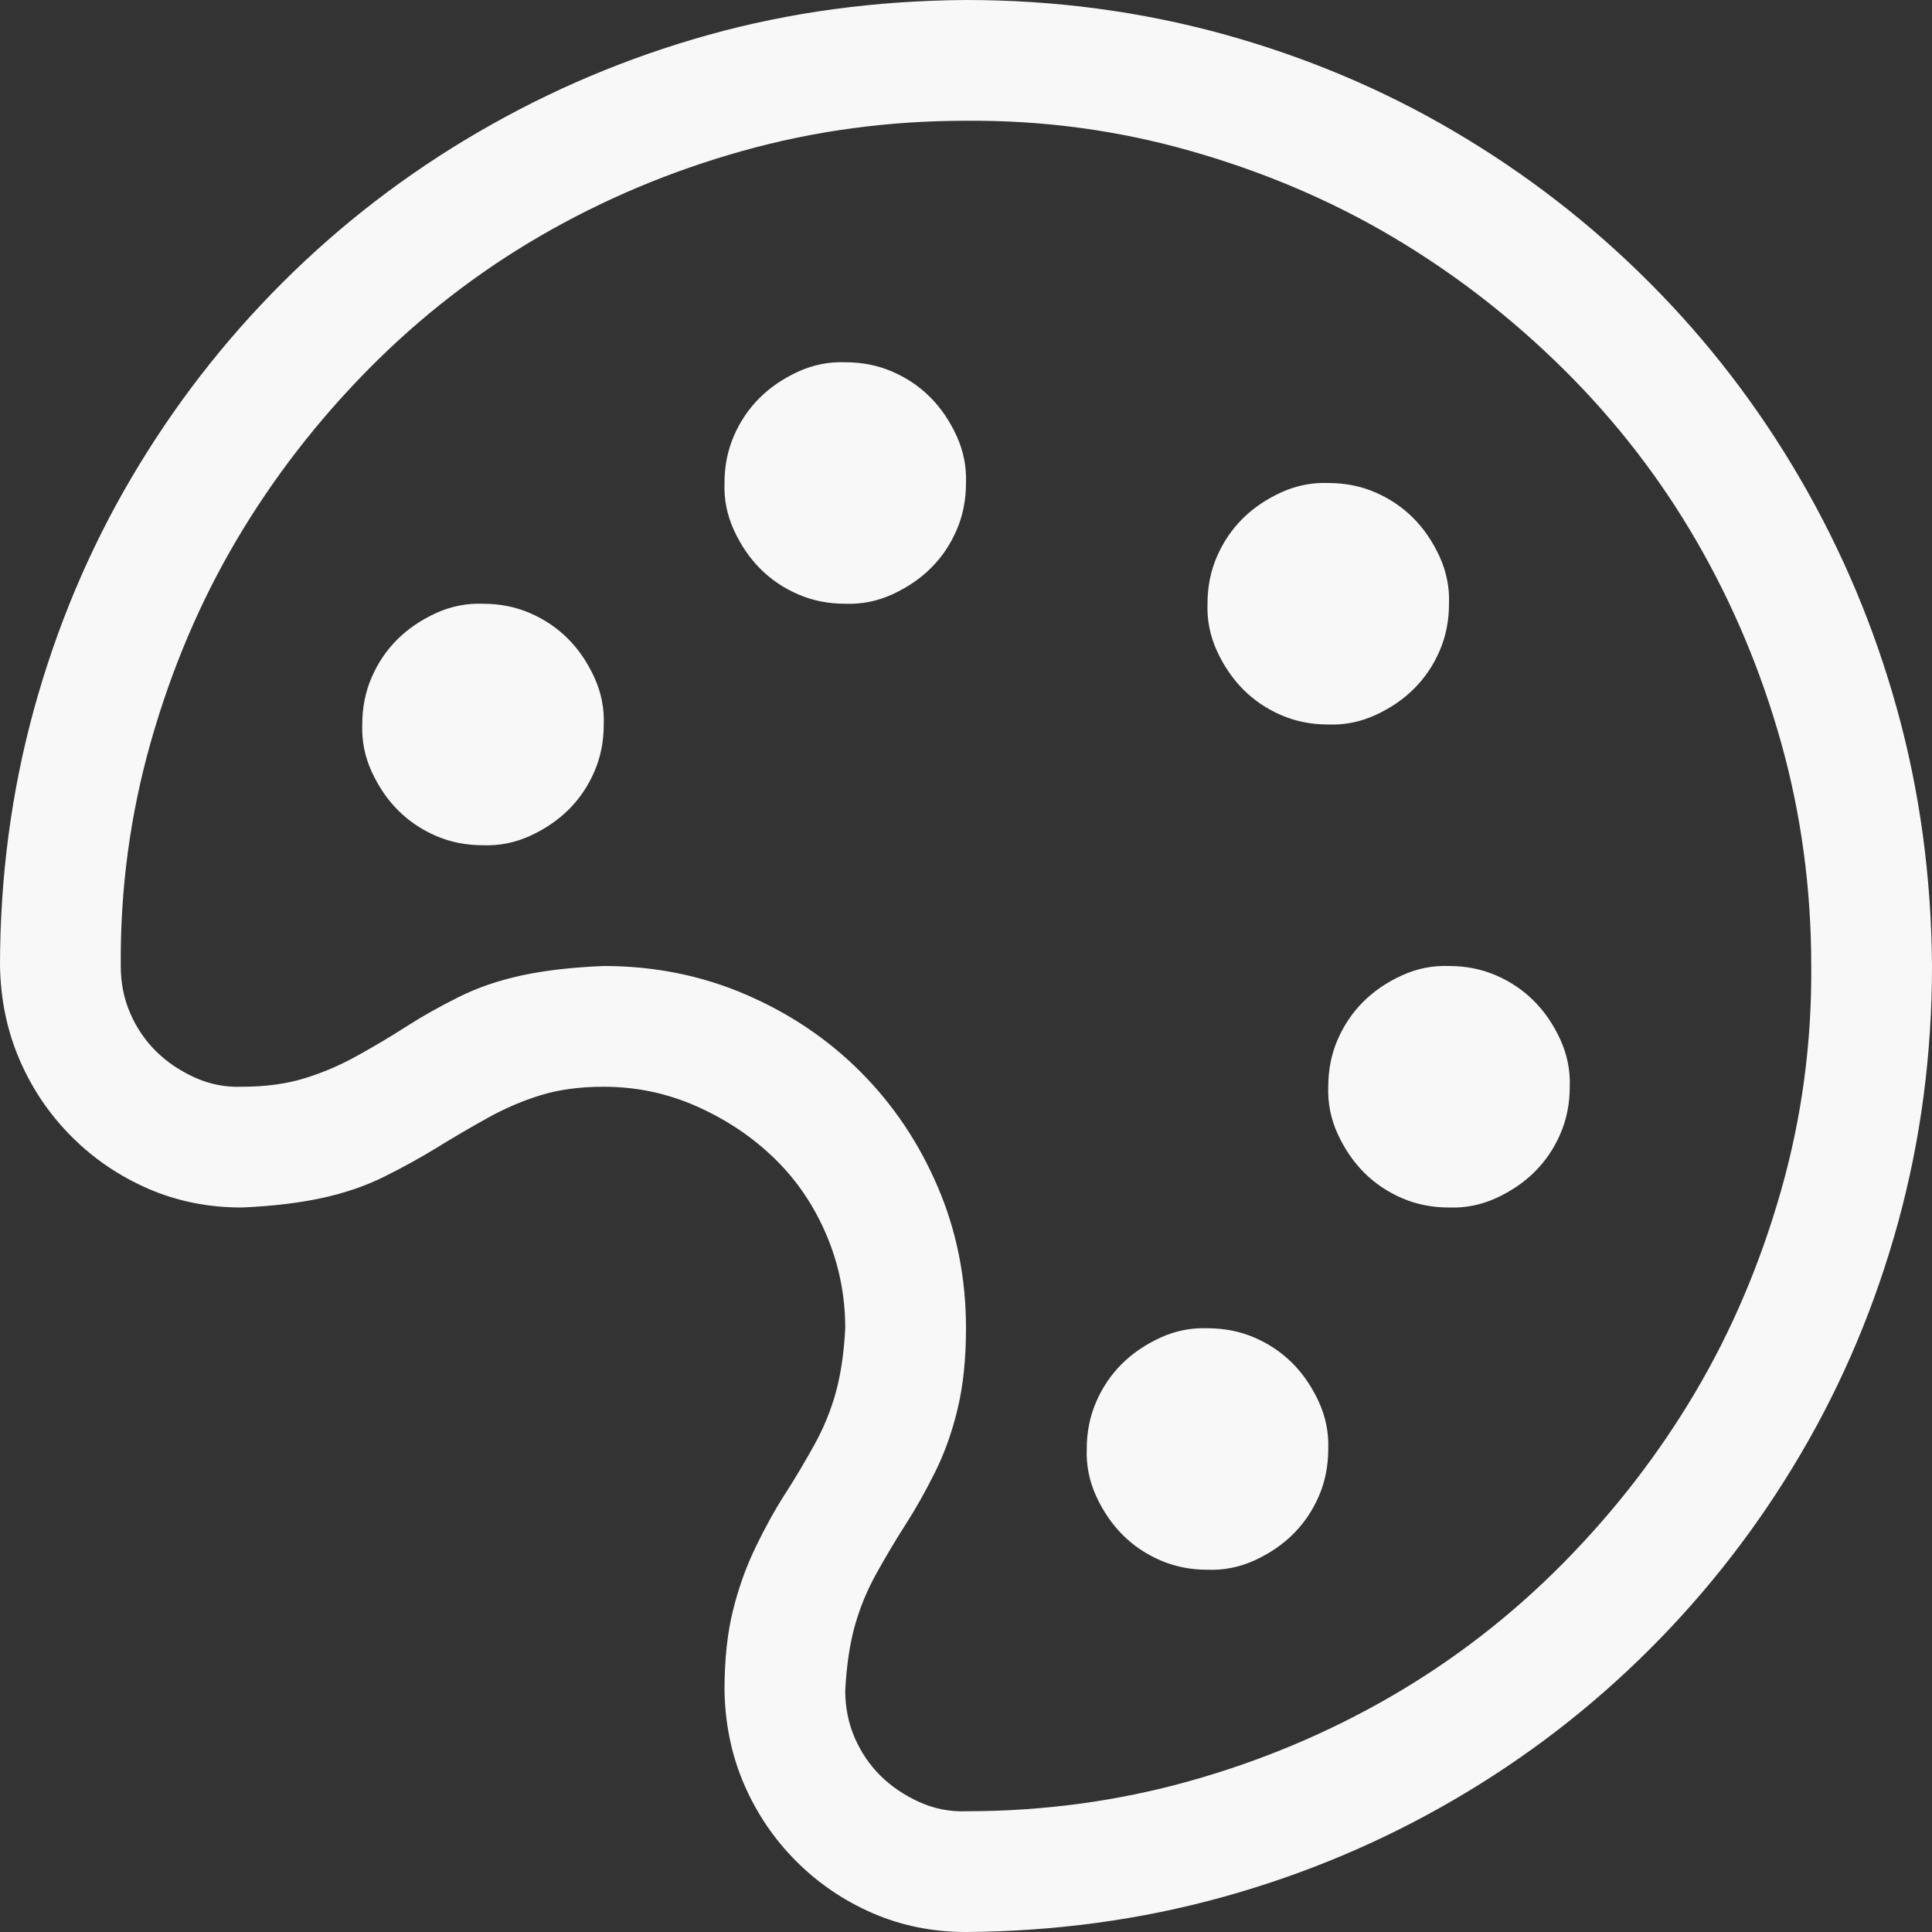<svg width="32" height="32" viewBox="0 0 32 32" fill="none" xmlns="http://www.w3.org/2000/svg">
<rect x="0" y="0" width="32" height="32" fill="#333333" stroke="none"/>
<g clip-path="url(#clip0_26516_14974)">
<path d="M16 0C17.469 0 18.885 0.188 20.25 0.562C21.615 0.938 22.891 1.474 24.078 2.172C25.266 2.87 26.344 3.703 27.312 4.672C28.281 5.641 29.115 6.724 29.812 7.922C30.51 9.12 31.047 10.396 31.422 11.75C31.797 13.104 31.99 14.521 32 16C32 17.469 31.812 18.885 31.438 20.25C31.062 21.615 30.526 22.891 29.828 24.078C29.13 25.266 28.297 26.344 27.328 27.312C26.359 28.281 25.276 29.115 24.078 29.812C22.88 30.51 21.604 31.047 20.25 31.422C18.896 31.797 17.479 31.99 16 32C15.448 32 14.932 31.896 14.453 31.688C13.974 31.479 13.552 31.193 13.188 30.828C12.823 30.463 12.537 30.042 12.328 29.562C12.12 29.083 12.01 28.562 12 28C12 27.49 12.047 27.047 12.141 26.672C12.234 26.297 12.359 25.948 12.516 25.625C12.672 25.302 12.833 25.01 13 24.75C13.167 24.49 13.328 24.219 13.484 23.938C13.641 23.656 13.76 23.365 13.844 23.062C13.927 22.76 13.979 22.406 14 22C14 21.458 13.896 20.943 13.688 20.453C13.479 19.963 13.193 19.542 12.828 19.188C12.463 18.833 12.037 18.547 11.547 18.328C11.057 18.109 10.542 18 10 18C9.604 18 9.255 18.047 8.953 18.141C8.651 18.234 8.359 18.359 8.078 18.516C7.797 18.672 7.521 18.833 7.25 19C6.979 19.167 6.688 19.328 6.375 19.484C6.062 19.641 5.714 19.76 5.328 19.844C4.943 19.927 4.5 19.979 4 20C3.448 20 2.932 19.896 2.453 19.688C1.974 19.479 1.552 19.193 1.188 18.828C0.823 18.463 0.536 18.042 0.328 17.562C0.12 17.083 0.01 16.562 0 16C0 14.531 0.188 13.115 0.562 11.75C0.938 10.385 1.474 9.109 2.172 7.922C2.87 6.734 3.703 5.656 4.672 4.688C5.641 3.719 6.724 2.885 7.922 2.188C9.12 1.49 10.391 0.953 11.734 0.578C13.078 0.203 14.5 0.01 16 0ZM16 30C17.281 30 18.516 29.833 19.703 29.5C20.891 29.167 22.005 28.698 23.047 28.094C24.088 27.49 25.037 26.755 25.891 25.891C26.745 25.026 27.474 24.083 28.078 23.062C28.682 22.042 29.156 20.927 29.5 19.719C29.844 18.51 30.01 17.271 30 16C30 14.719 29.833 13.484 29.5 12.297C29.167 11.109 28.698 9.995 28.094 8.953C27.49 7.911 26.755 6.964 25.891 6.109C25.026 5.255 24.083 4.526 23.062 3.922C22.042 3.318 20.927 2.844 19.719 2.5C18.51 2.156 17.271 1.99 16 2C14.719 2 13.484 2.167 12.297 2.5C11.109 2.833 9.995 3.302 8.953 3.906C7.911 4.51 6.964 5.245 6.109 6.109C5.255 6.974 4.526 7.917 3.922 8.938C3.318 9.958 2.844 11.073 2.5 12.281C2.156 13.49 1.99 14.729 2 16C2 16.281 2.052 16.542 2.156 16.781C2.26 17.021 2.401 17.229 2.578 17.406C2.755 17.583 2.969 17.729 3.219 17.844C3.469 17.958 3.729 18.01 4 18C4.396 18 4.745 17.953 5.047 17.859C5.349 17.766 5.641 17.641 5.922 17.484C6.203 17.328 6.474 17.167 6.734 17C6.995 16.833 7.281 16.672 7.594 16.516C7.906 16.359 8.255 16.24 8.641 16.156C9.026 16.073 9.479 16.021 10 16C10.833 16 11.615 16.156 12.344 16.469C13.073 16.781 13.708 17.208 14.25 17.75C14.792 18.292 15.219 18.927 15.531 19.656C15.844 20.385 16 21.167 16 22C16 22.51 15.953 22.958 15.859 23.344C15.766 23.729 15.641 24.078 15.484 24.391C15.328 24.703 15.167 24.99 15 25.25C14.833 25.51 14.672 25.781 14.516 26.062C14.359 26.344 14.24 26.635 14.156 26.938C14.073 27.24 14.021 27.594 14 28C14 28.281 14.052 28.542 14.156 28.781C14.26 29.021 14.401 29.229 14.578 29.406C14.755 29.583 14.969 29.729 15.219 29.844C15.469 29.958 15.729 30.01 16 30ZM8 10C8.281 10 8.542 10.052 8.781 10.156C9.021 10.26 9.229 10.401 9.406 10.578C9.583 10.755 9.729 10.969 9.844 11.219C9.958 11.469 10.01 11.729 10 12C10 12.281 9.948 12.542 9.844 12.781C9.74 13.021 9.599 13.229 9.422 13.406C9.245 13.583 9.031 13.729 8.781 13.844C8.531 13.958 8.271 14.01 8 14C7.719 14 7.458 13.948 7.219 13.844C6.979 13.74 6.771 13.599 6.594 13.422C6.417 13.245 6.271 13.031 6.156 12.781C6.042 12.531 5.99 12.271 6 12C6 11.719 6.052 11.458 6.156 11.219C6.26 10.979 6.401 10.771 6.578 10.594C6.755 10.417 6.969 10.271 7.219 10.156C7.469 10.042 7.729 9.99 8 10ZM14 6C14.281 6 14.542 6.052 14.781 6.156C15.021 6.26 15.229 6.401 15.406 6.578C15.583 6.755 15.729 6.969 15.844 7.219C15.958 7.469 16.01 7.729 16 8C16 8.281 15.948 8.542 15.844 8.781C15.74 9.021 15.599 9.229 15.422 9.406C15.245 9.583 15.031 9.729 14.781 9.844C14.531 9.958 14.271 10.01 14 10C13.719 10 13.458 9.948 13.219 9.844C12.979 9.74 12.771 9.599 12.594 9.422C12.417 9.245 12.271 9.031 12.156 8.781C12.042 8.531 11.99 8.271 12 8C12 7.719 12.052 7.458 12.156 7.219C12.26 6.979 12.401 6.771 12.578 6.594C12.755 6.417 12.969 6.271 13.219 6.156C13.469 6.042 13.729 5.99 14 6ZM22 12C21.719 12 21.458 11.948 21.219 11.844C20.979 11.74 20.771 11.599 20.594 11.422C20.417 11.245 20.271 11.031 20.156 10.781C20.042 10.531 19.99 10.271 20 10C20 9.719 20.052 9.458 20.156 9.219C20.26 8.979 20.401 8.771 20.578 8.594C20.755 8.417 20.969 8.271 21.219 8.156C21.469 8.042 21.729 7.99 22 8C22.281 8 22.542 8.052 22.781 8.156C23.021 8.26 23.229 8.401 23.406 8.578C23.583 8.755 23.729 8.969 23.844 9.219C23.958 9.469 24.01 9.729 24 10C24 10.281 23.948 10.542 23.844 10.781C23.74 11.021 23.599 11.229 23.422 11.406C23.245 11.583 23.031 11.729 22.781 11.844C22.531 11.958 22.271 12.01 22 12ZM24 16C24.281 16 24.542 16.052 24.781 16.156C25.021 16.26 25.229 16.401 25.406 16.578C25.583 16.755 25.729 16.969 25.844 17.219C25.958 17.469 26.01 17.729 26 18C26 18.281 25.948 18.542 25.844 18.781C25.74 19.021 25.599 19.229 25.422 19.406C25.245 19.583 25.031 19.729 24.781 19.844C24.531 19.958 24.271 20.01 24 20C23.719 20 23.458 19.948 23.219 19.844C22.979 19.74 22.771 19.599 22.594 19.422C22.417 19.245 22.271 19.031 22.156 18.781C22.042 18.531 21.99 18.271 22 18C22 17.719 22.052 17.458 22.156 17.219C22.26 16.979 22.401 16.771 22.578 16.594C22.755 16.417 22.969 16.271 23.219 16.156C23.469 16.042 23.729 15.99 24 16ZM20 22C20.281 22 20.542 22.052 20.781 22.156C21.021 22.26 21.229 22.401 21.406 22.578C21.583 22.755 21.729 22.969 21.844 23.219C21.958 23.469 22.01 23.729 22 24C22 24.281 21.948 24.542 21.844 24.781C21.74 25.021 21.599 25.229 21.422 25.406C21.245 25.583 21.031 25.729 20.781 25.844C20.531 25.958 20.271 26.01 20 26C19.719 26 19.458 25.948 19.219 25.844C18.979 25.74 18.771 25.599 18.594 25.422C18.417 25.245 18.271 25.031 18.156 24.781C18.042 24.531 17.99 24.271 18 24C18 23.719 18.052 23.458 18.156 23.219C18.26 22.979 18.401 22.771 18.578 22.594C18.755 22.417 18.969 22.271 19.219 22.156C19.469 22.042 19.729 21.99 20 22Z" fill="#F8F8F8"/>
</g>
<defs>
<clipPath id="clip0_26516_14974">
<rect width="32" height="32" fill="white"/>
</clipPath>
</defs>
</svg>
